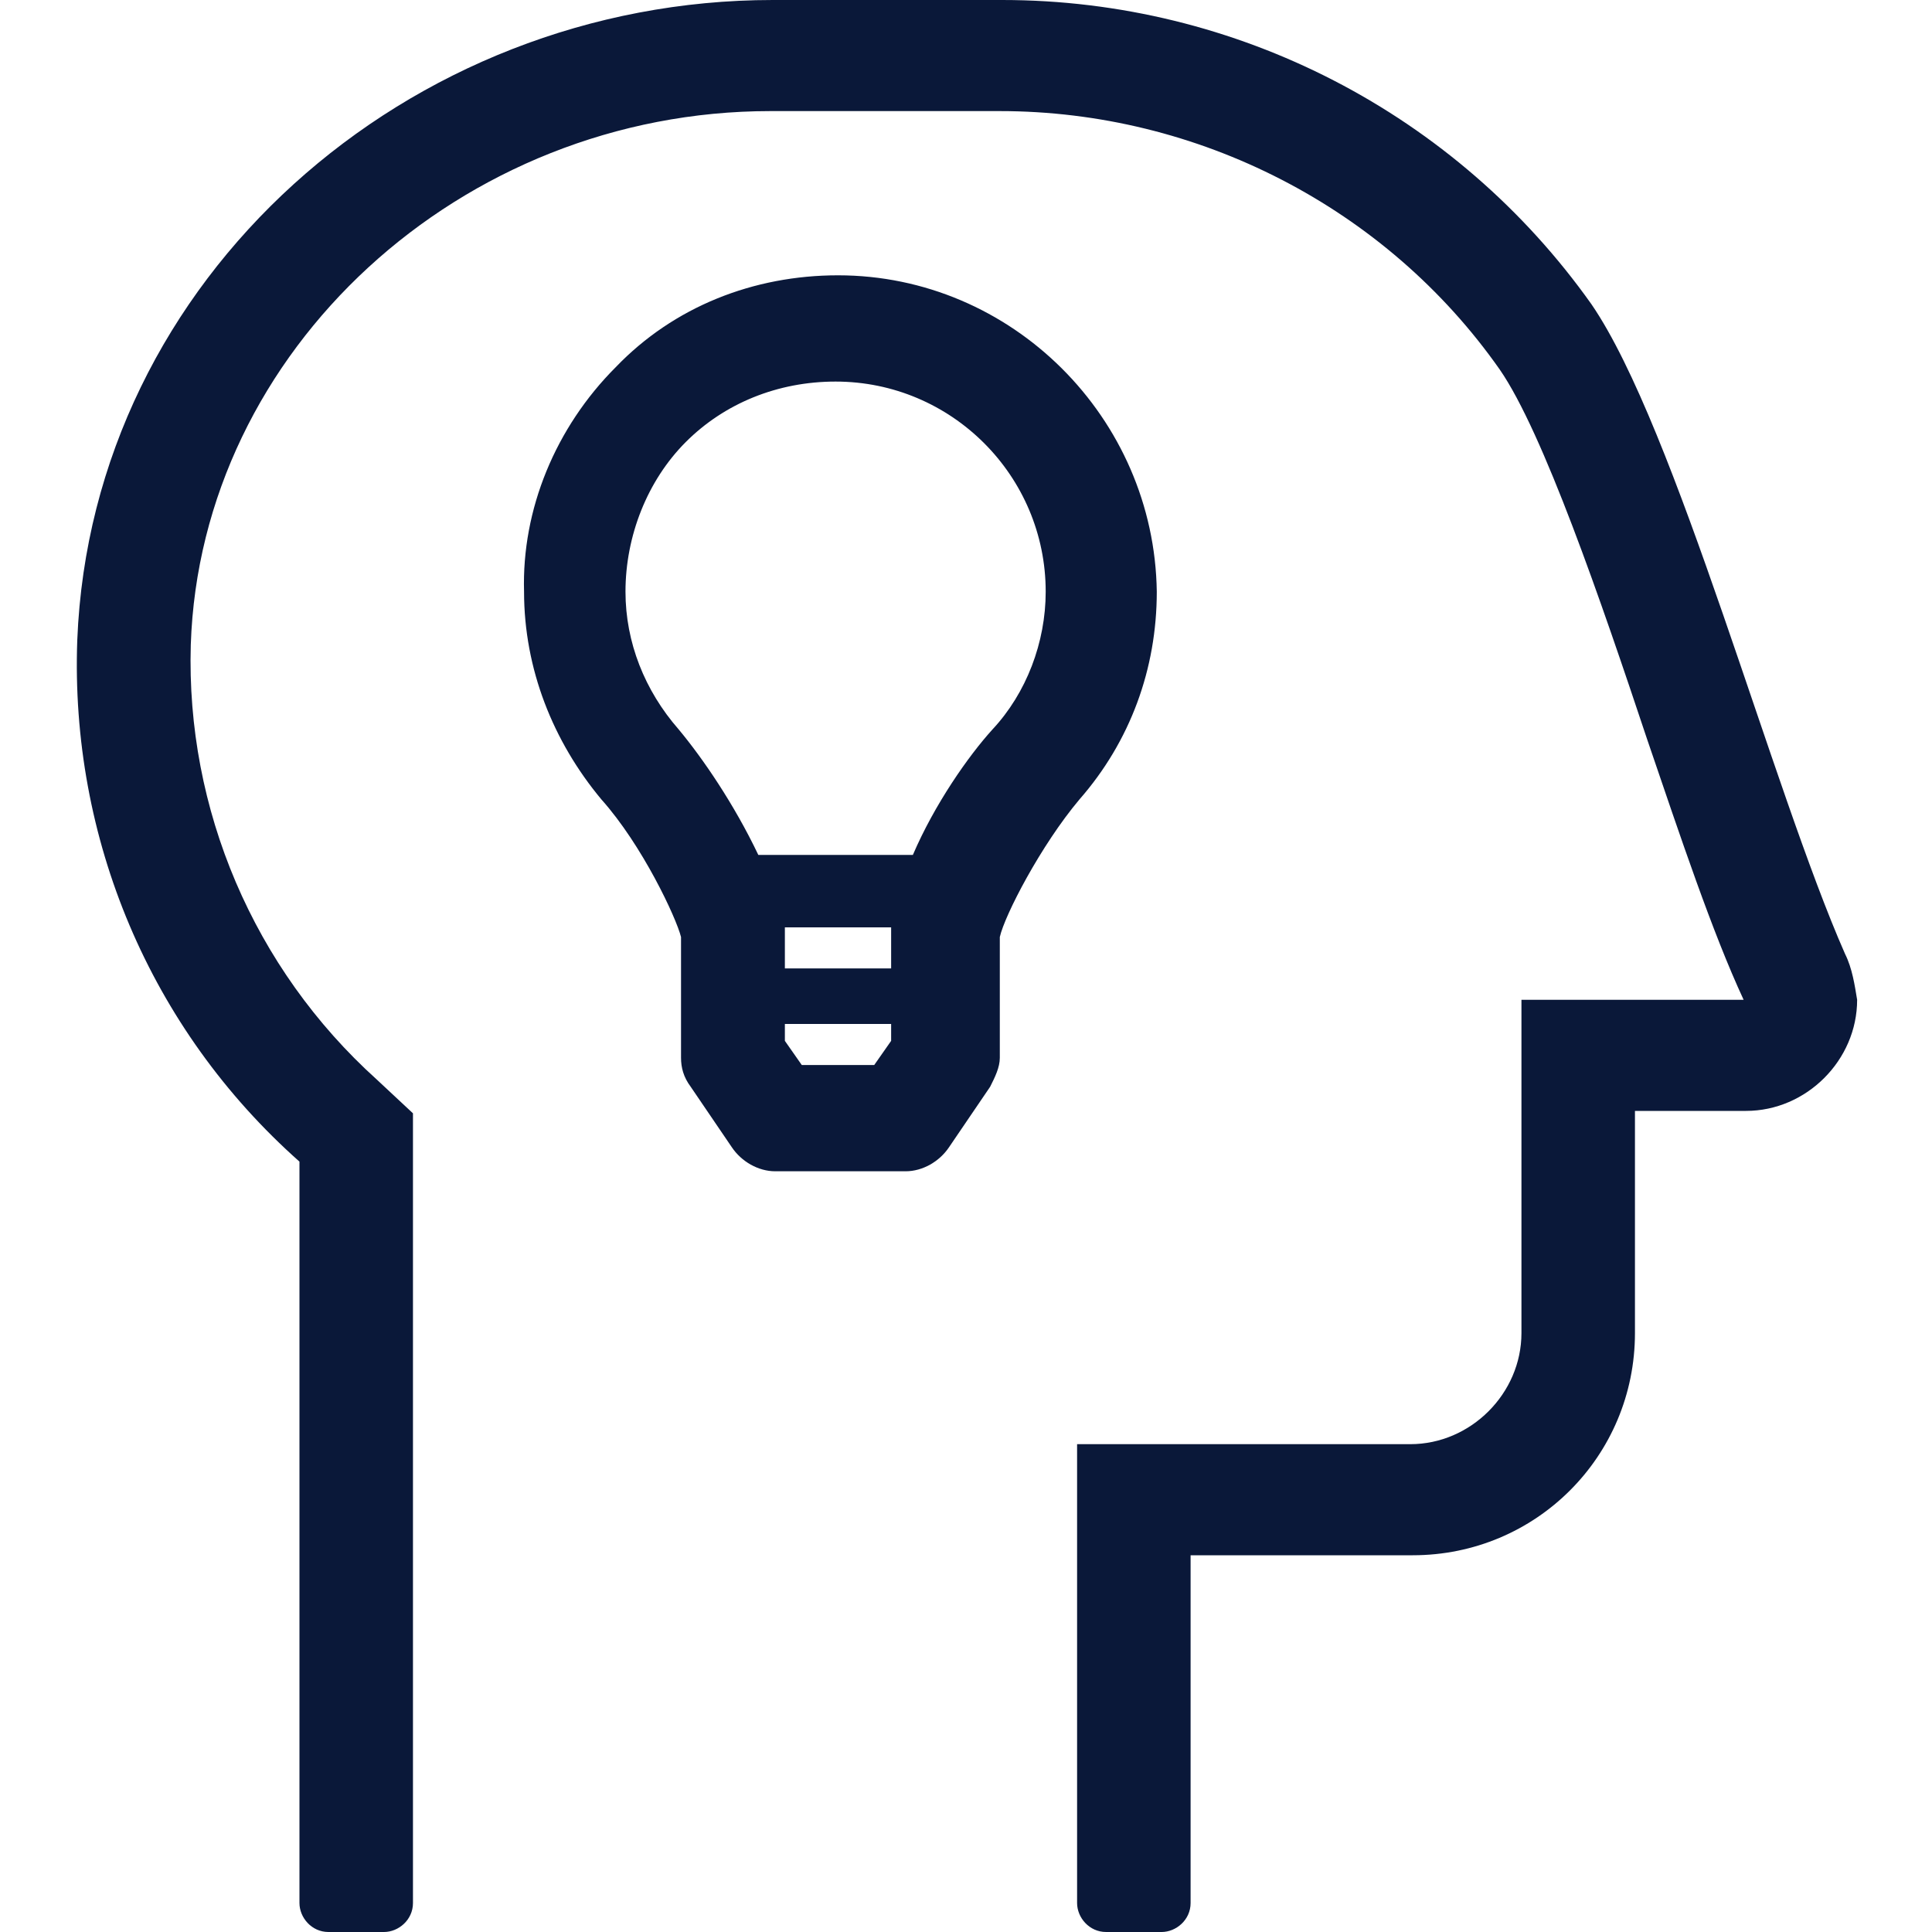 <?xml version="1.0" encoding="utf-8"?>
<!-- Generator: Adobe Illustrator 24.1.3, SVG Export Plug-In . SVG Version: 6.00 Build 0)  -->
<svg version="1.1" id="Layer_1" xmlns="http://www.w3.org/2000/svg" xmlns:xlink="http://www.w3.org/1999/xlink" x="0px" y="0px"
	 viewBox="0 0 80 80" style="enable-background:new 0 0 80 80;" xml:space="preserve">
<style type="text/css">
	.st0{fill:#0A1839;}
</style>
<path class="st0" d="M76.4,39.5c-3-6.8-7-21.8-10.5-26.9C60.3,4.7,51.2,0,41.5,0H32C16.9,0,3.8,11.5,3.2,26.5
	c-0.3,8.2,3,16.1,9.2,21.6v30.7c0,0.6,0.5,1.2,1.2,1.2h2.3c0.6,0,1.2-0.5,1.2-1.2V46.1l-1.5-1.4c-5.1-4.6-7.9-11.2-7.7-18
	c0.4-12.2,11.2-22.1,24-22.1h9.5c8.2,0,16,4,20.7,10.7c1.8,2.6,4.2,9.6,6.1,15.3c1.4,4.1,2.7,8,4,10.8H63v13.8
	c0,2.5-2.1,4.6-4.6,4.6H44.6v19c0,0.6,0.5,1.2,1.2,1.2h2.3c0.6,0,1.2-0.5,1.2-1.2V64.4h9.2c5.1,0,9.2-4.1,9.2-9.2V46h4.6
	c2.5,0,4.6-2.1,4.6-4.6C76.8,40.8,76.7,40.1,76.4,39.5z M34.7,11.4c-3.5,0-6.8,1.3-9.2,3.8c-2.5,2.5-3.9,5.9-3.8,9.3
	c0,3.2,1.2,6.2,3.2,8.6c1.7,1.9,3.1,4.9,3.3,5.7l0,5c0,0.4,0.1,0.8,0.4,1.2l1.7,2.5c0.4,0.6,1.1,1,1.8,1h5.4c0.7,0,1.4-0.4,1.8-1
	l1.7-2.5c0.2-0.4,0.4-0.8,0.4-1.2l0-5c0.2-0.9,1.7-3.8,3.3-5.7c2.1-2.4,3.2-5.4,3.2-8.6C47.8,17.3,41.9,11.4,34.7,11.4z M36.9,42.4
	v0.7l-0.7,1h-3l-0.7-1l0-0.7H36.9z M32.5,38.4h4.4l0,1.7h-4.4L32.5,38.4z M31.4,35.4c-1-2.1-2.3-4-3.3-5.2c-1.4-1.6-2.2-3.6-2.2-5.7
	c0-2.3,0.9-4.6,2.5-6.2c1.6-1.6,3.8-2.5,6.2-2.5c4.8,0,8.7,3.9,8.7,8.7c0,2.1-0.8,4.2-2.2,5.7c-1,1.1-2.4,3.1-3.3,5.2H31.4z"/>
</svg>
